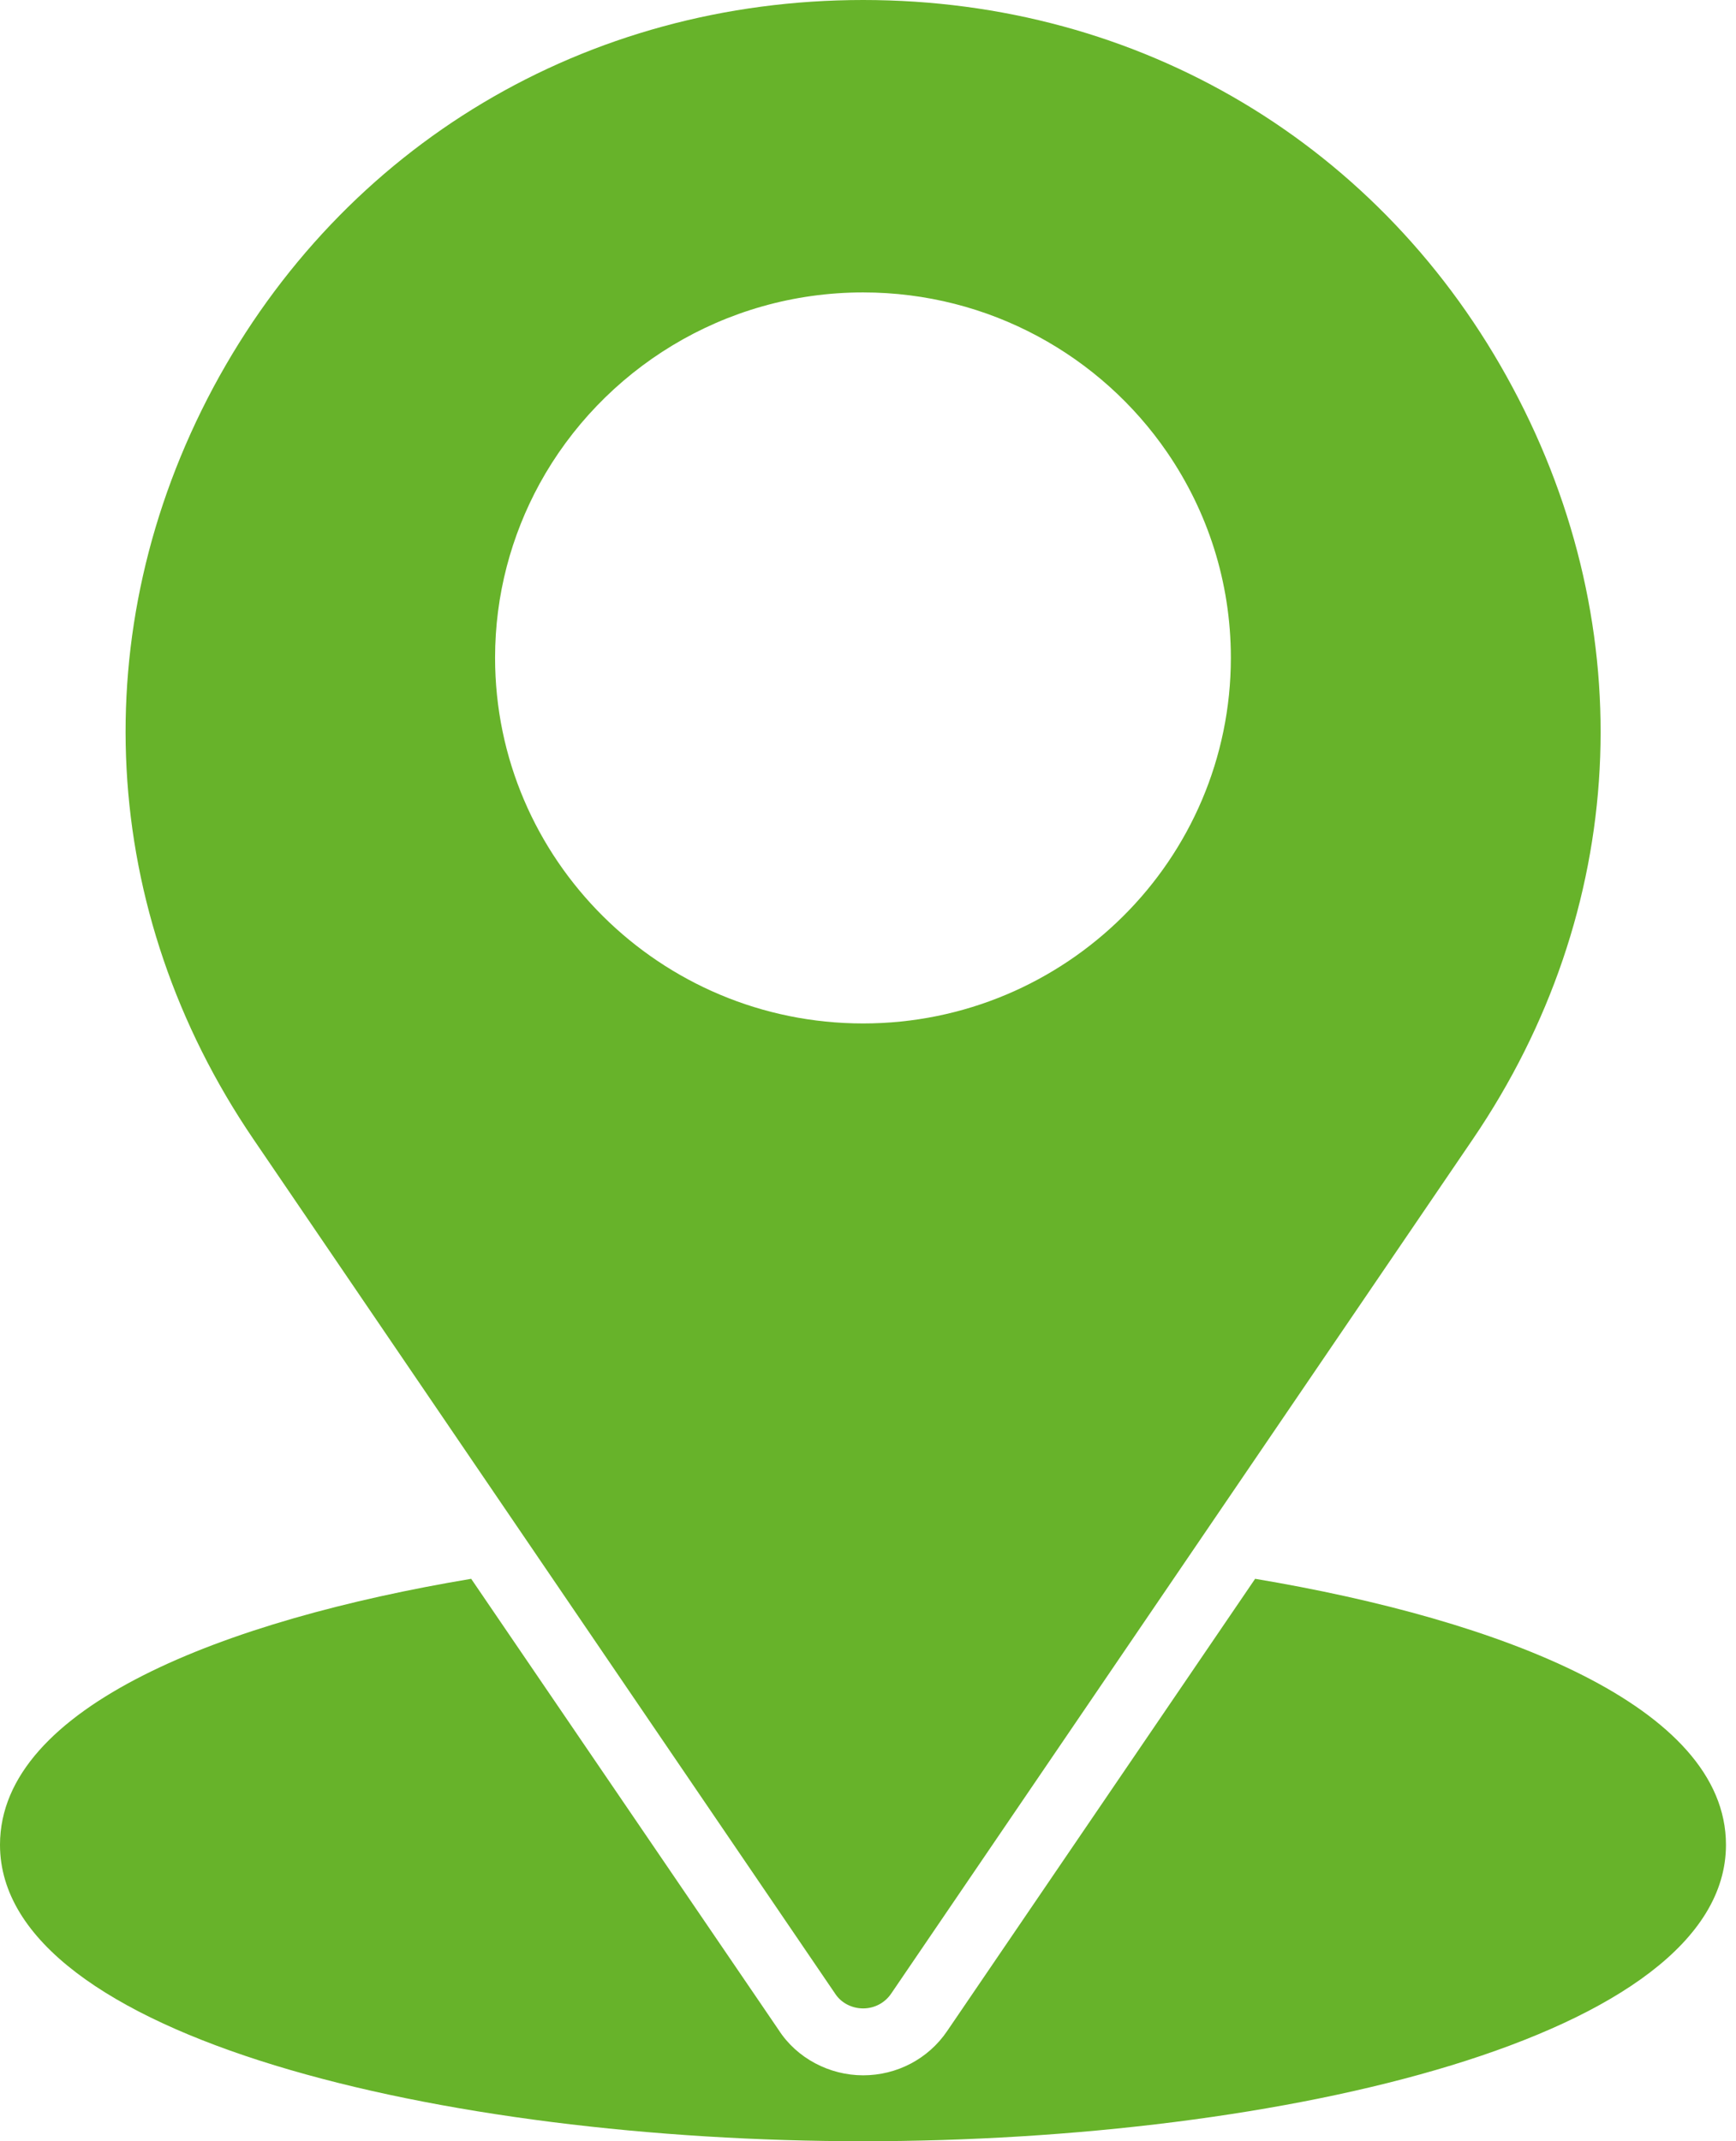 <svg width="60" height="74" viewBox="0 0 60 74" fill="none" xmlns="http://www.w3.org/2000/svg">
<path d="M28.865 68.901C29.075 69.225 29.448 69.41 29.832 69.41C30.216 69.41 30.578 69.225 30.799 68.901L50.904 39.37C56.263 31.496 56.775 21.784 52.279 13.389C50.042 9.204 46.816 5.851 42.96 3.55C39.104 1.249 34.62 0 29.832 0C20.257 0 11.87 5.007 7.373 13.389C2.888 21.784 3.401 31.496 8.759 39.37L28.865 68.901ZM29.832 10.106C34.2 10.106 38.056 12.303 40.339 15.633C41.725 17.656 42.541 20.096 42.541 22.732C42.541 26.212 41.12 29.38 38.813 31.67C36.507 33.959 33.327 35.37 29.832 35.37C22.819 35.37 17.111 29.704 17.111 22.732C17.111 20.558 17.671 18.512 18.649 16.719C20.804 12.788 25.009 10.106 29.832 10.106Z" fill="#67B32A"/>
<path d="M43.38 54.563L32.733 70.196C32.081 71.156 30.997 71.722 29.832 71.722C28.668 71.722 27.538 71.132 26.909 70.15L16.285 54.563C7.781 55.986 0 58.969 0 63.756C0 70.416 15.365 74 29.832 74C44.3 74 59.653 70.416 59.653 63.756C59.653 58.969 51.883 55.986 43.38 54.563Z" fill="#67B32A"/>
</svg>
